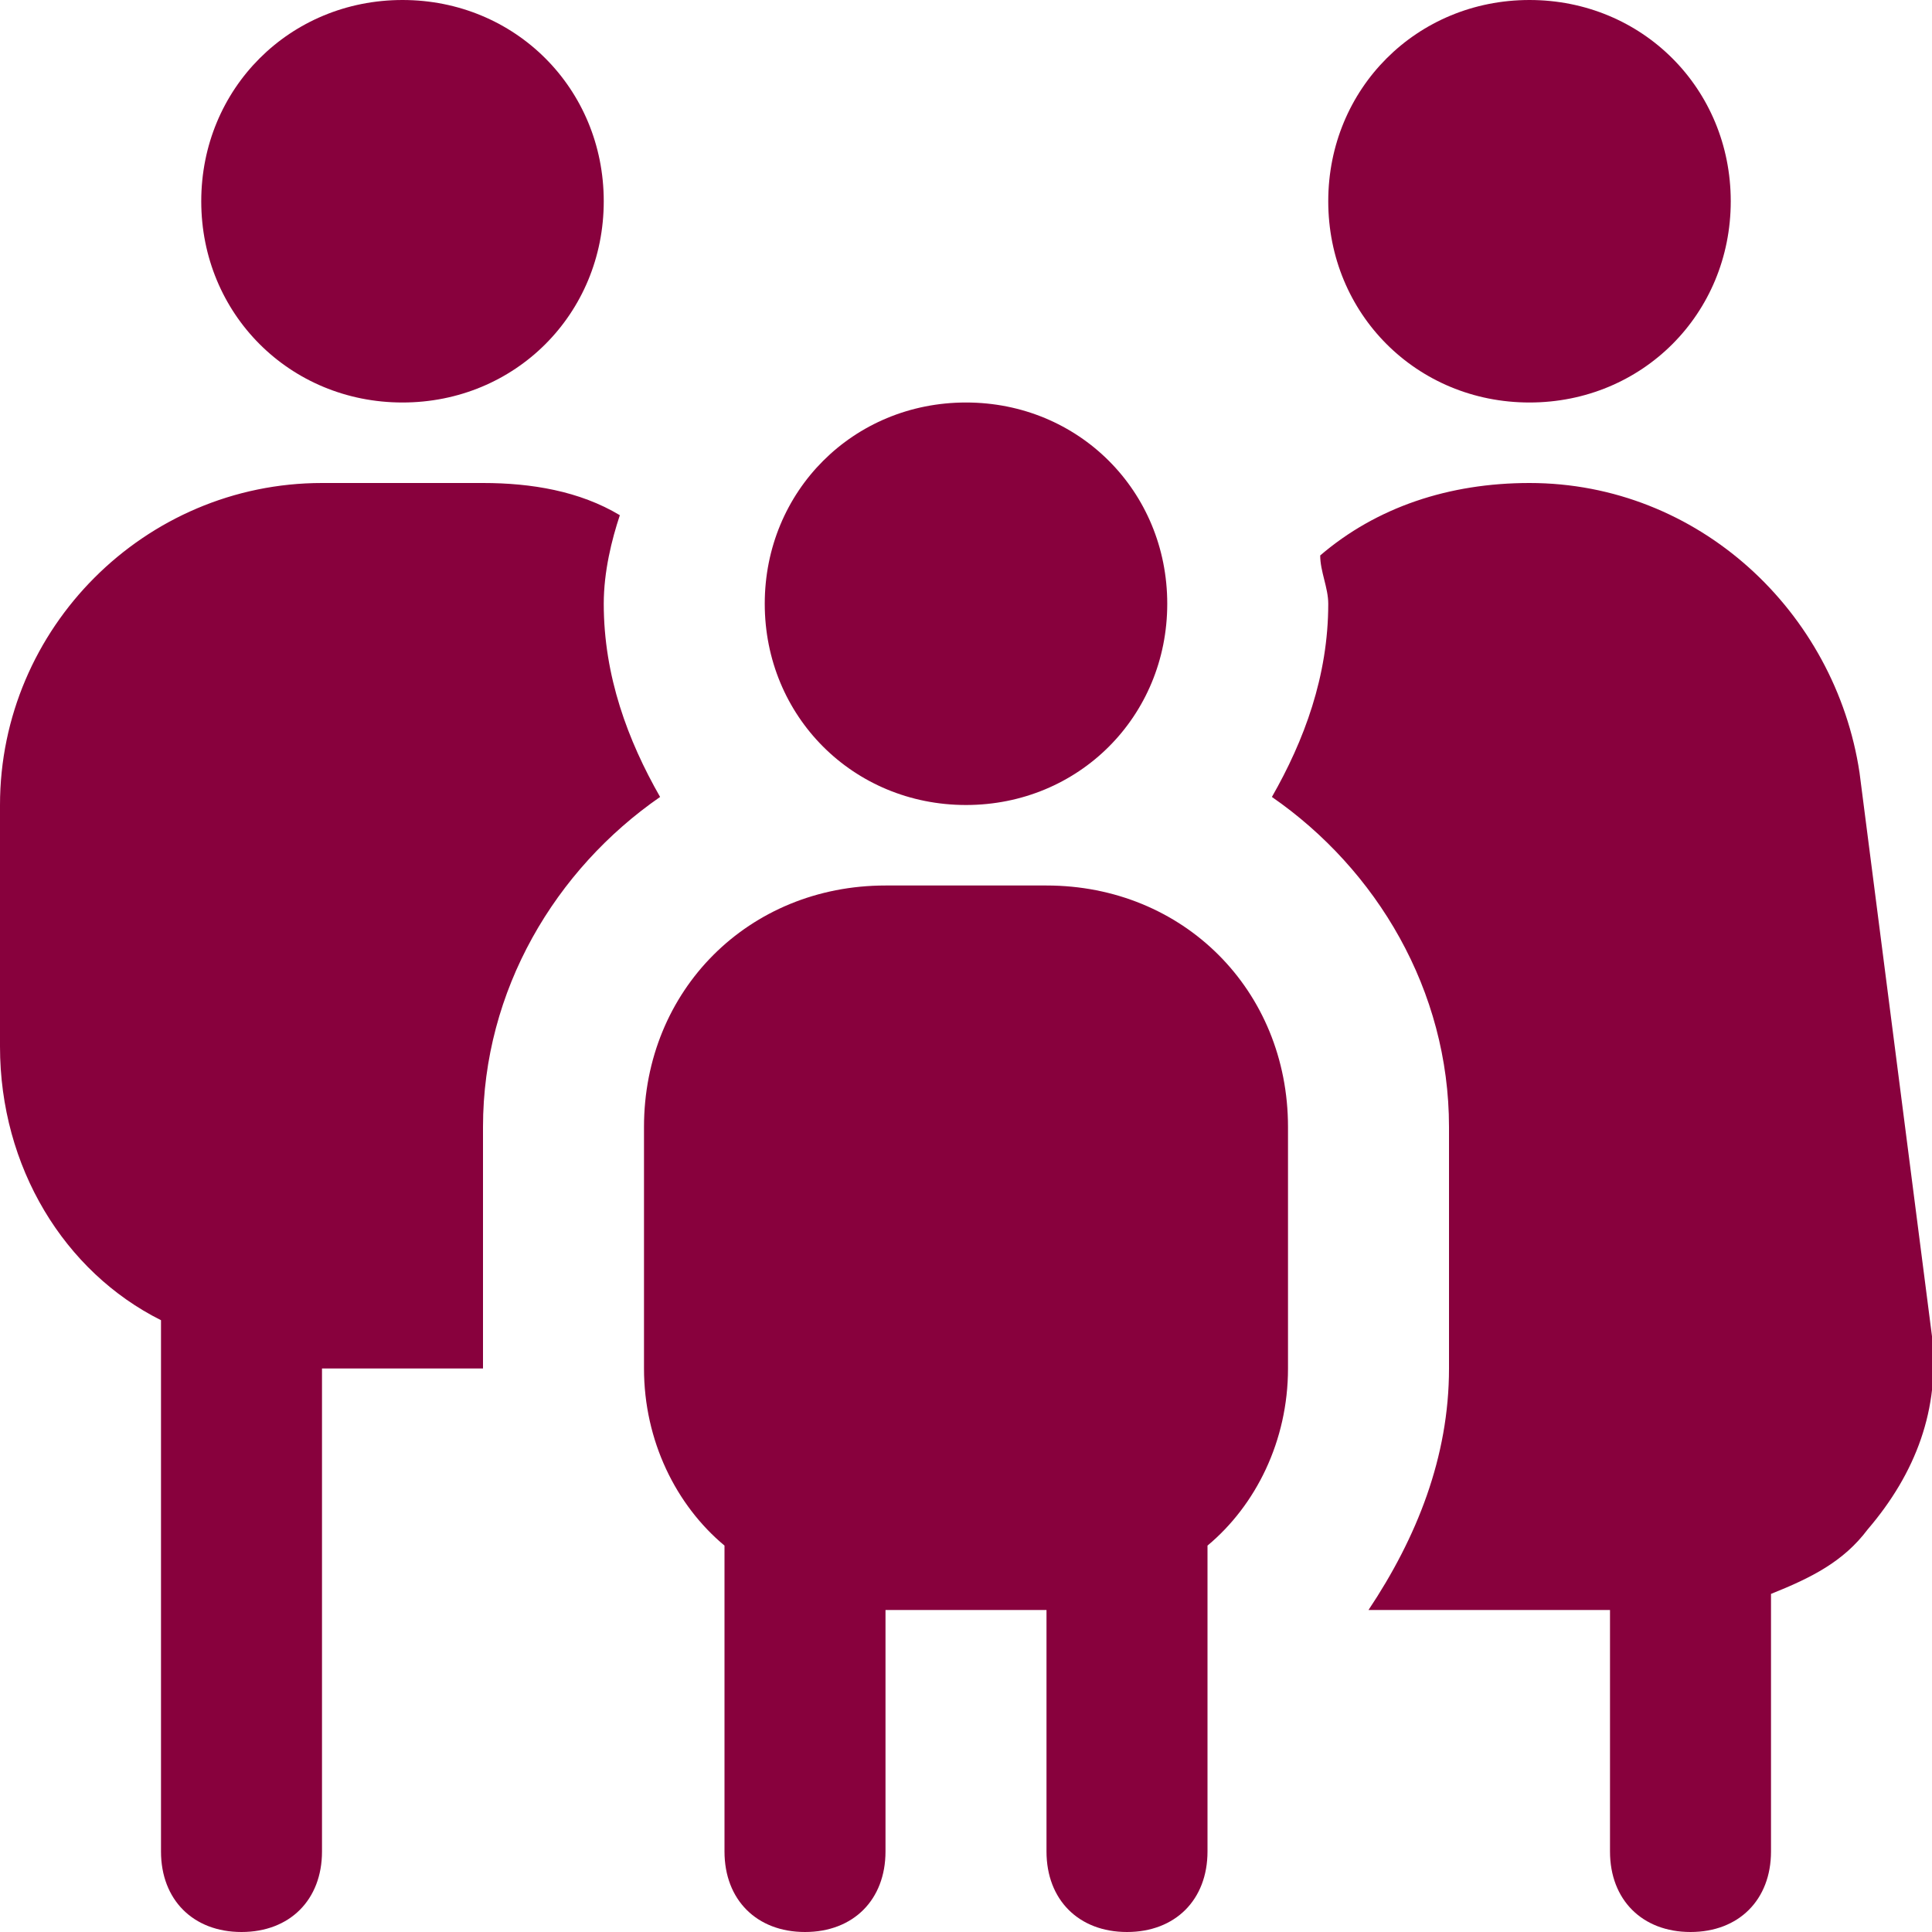 <?xml version="1.0" encoding="utf-8"?>
<!-- Generator: Adobe Illustrator 28.0.0, SVG Export Plug-In . SVG Version: 6.00 Build 0)  -->
<svg version="1.1" id="Layer_1" xmlns="http://www.w3.org/2000/svg" xmlns:xlink="http://www.w3.org/1999/xlink" x="0px" y="0px"
	 viewBox="0 0 24 24" style="enable-background:new 0 0 24 24;" xml:space="preserve">
<style type="text/css">
	.st0{fill:#88013D;}
</style>
<path class="st0" d="M12,5c1.4,0,2.5,1.1,2.5,2.5S13.4,10,12,10S9.5,8.9,9.5,7.5S10.6,5,12,5z M16,14v3c0,0.9-0.4,1.7-1,2.2V23
	c0,0.6-0.4,1-1,1s-1-0.4-1-1v-3h-2v3c0,0.6-0.4,1-1,1s-1-0.4-1-1v-3.8c-0.6-0.5-1-1.3-1-2.2v-3c0-1.7,1.3-3,3-3h2
	C14.7,11,16,12.3,16,14z M5,5c1.4,0,2.5-1.1,2.5-2.5S6.4,0,5,0S2.5,1.1,2.5,2.5S3.6,5,5,5z M7.5,7.5c0-0.4,0.1-0.8,0.2-1.1
	C7.2,6.1,6.6,6,6,6H4c-2.2,0-4,1.8-4,4v3c0,1.5,0.8,2.8,2,3.4V23c0,0.6,0.4,1,1,1s1-0.4,1-1v-6h2v-3c0-1.7,0.9-3.2,2.2-4.1
	C7.8,9.2,7.5,8.4,7.5,7.5z M19,5c1.4,0,2.5-1.1,2.5-2.5S20.4,0,19,0s-2.5,1.1-2.5,2.5S17.6,5,19,5z M24,16.6l-0.9-7
	C22.8,7.6,21.1,6,19,6c-1,0-1.9,0.3-2.6,0.9c0,0.2,0.1,0.4,0.1,0.6c0,0.9-0.3,1.7-0.7,2.4c1.3,0.9,2.2,2.4,2.2,4.1v3
	c0,1.1-0.4,2.1-1,3v0h3v3c0,0.6,0.4,1,1,1s1-0.4,1-1v-3.2c0.5-0.2,0.9-0.4,1.2-0.8C23.8,18.3,24.1,17.5,24,16.6L24,16.6z"/>
</svg>
